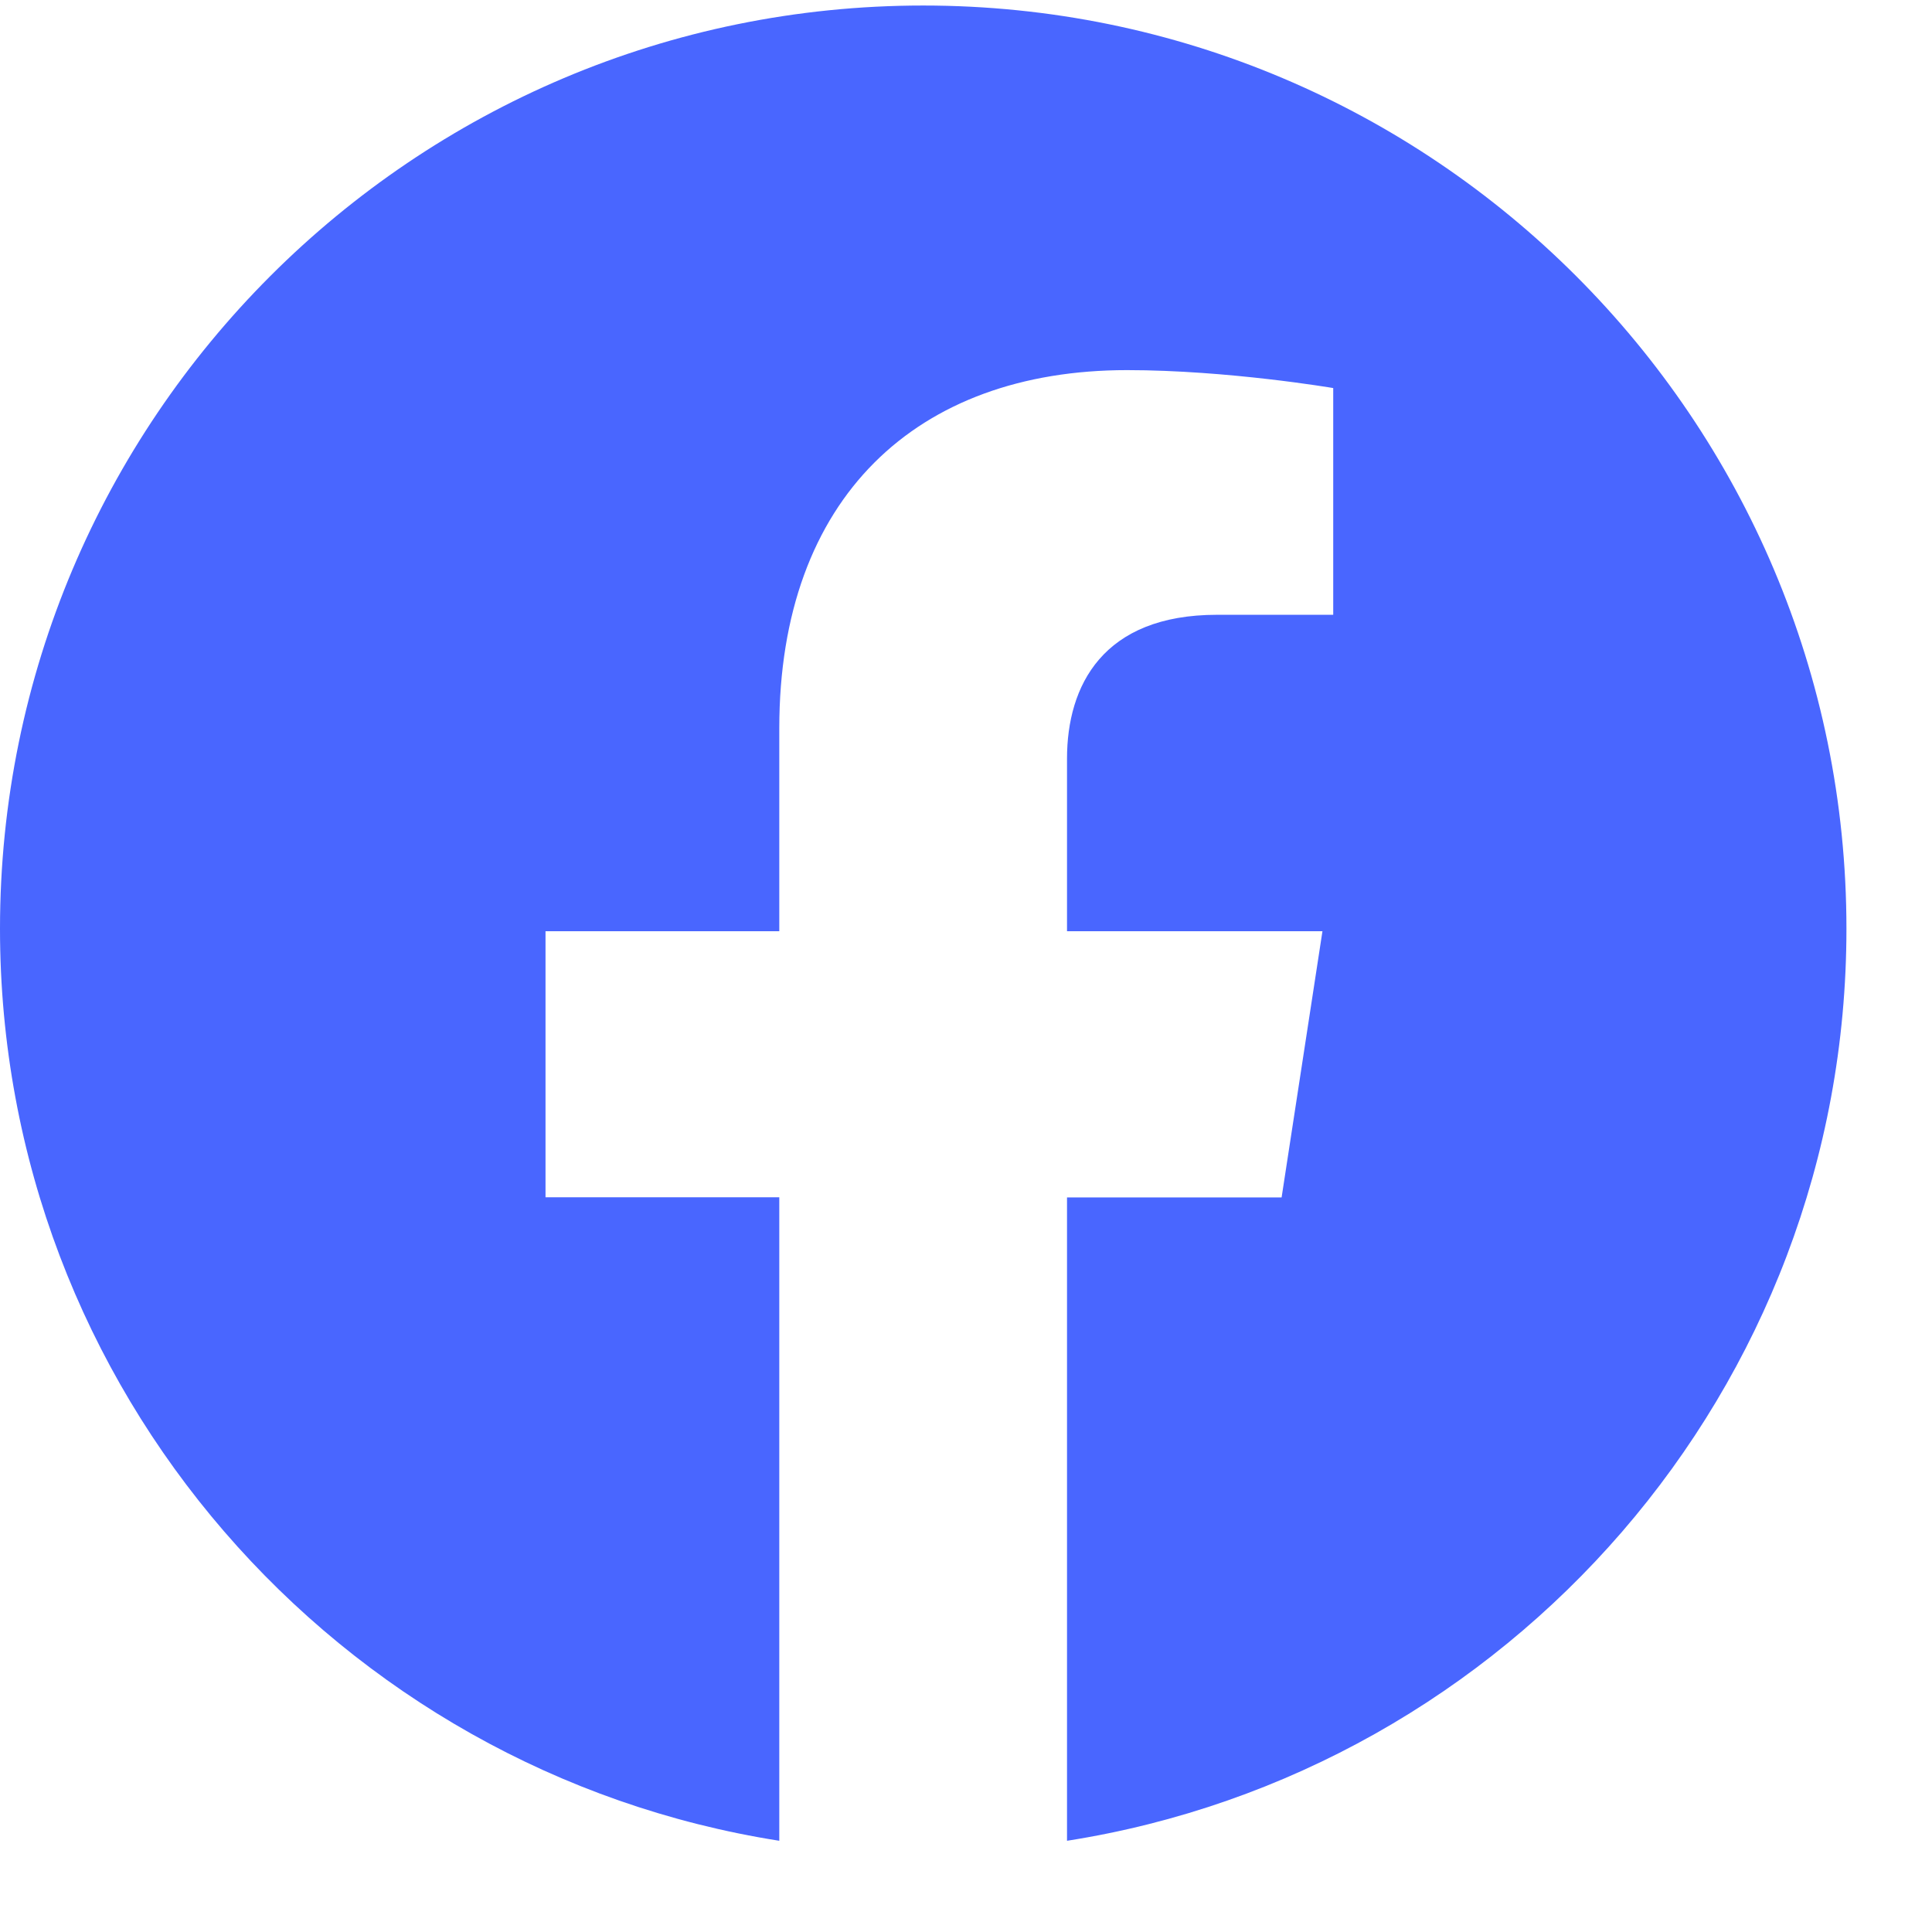 <svg width="14" height="14" viewBox="0 0 14 14" fill="none" xmlns="http://www.w3.org/2000/svg">
<path d="M13.38 6.73C13.38 10.069 10.93 12.837 7.732 13.339V8.677H9.287L9.583 6.748H7.732V5.497C7.732 4.969 7.991 4.455 8.819 4.455H9.661V2.812C9.661 2.812 8.897 2.682 8.167 2.682C6.643 2.682 5.647 3.606 5.647 5.277V6.748H3.953V8.676H5.647V13.339C2.45 12.836 0 10.069 0 6.73C0 3.036 2.995 0.04 6.69 0.04C10.384 0.04 13.38 3.035 13.38 6.73Z" fill="#4966FF"/>
</svg>
